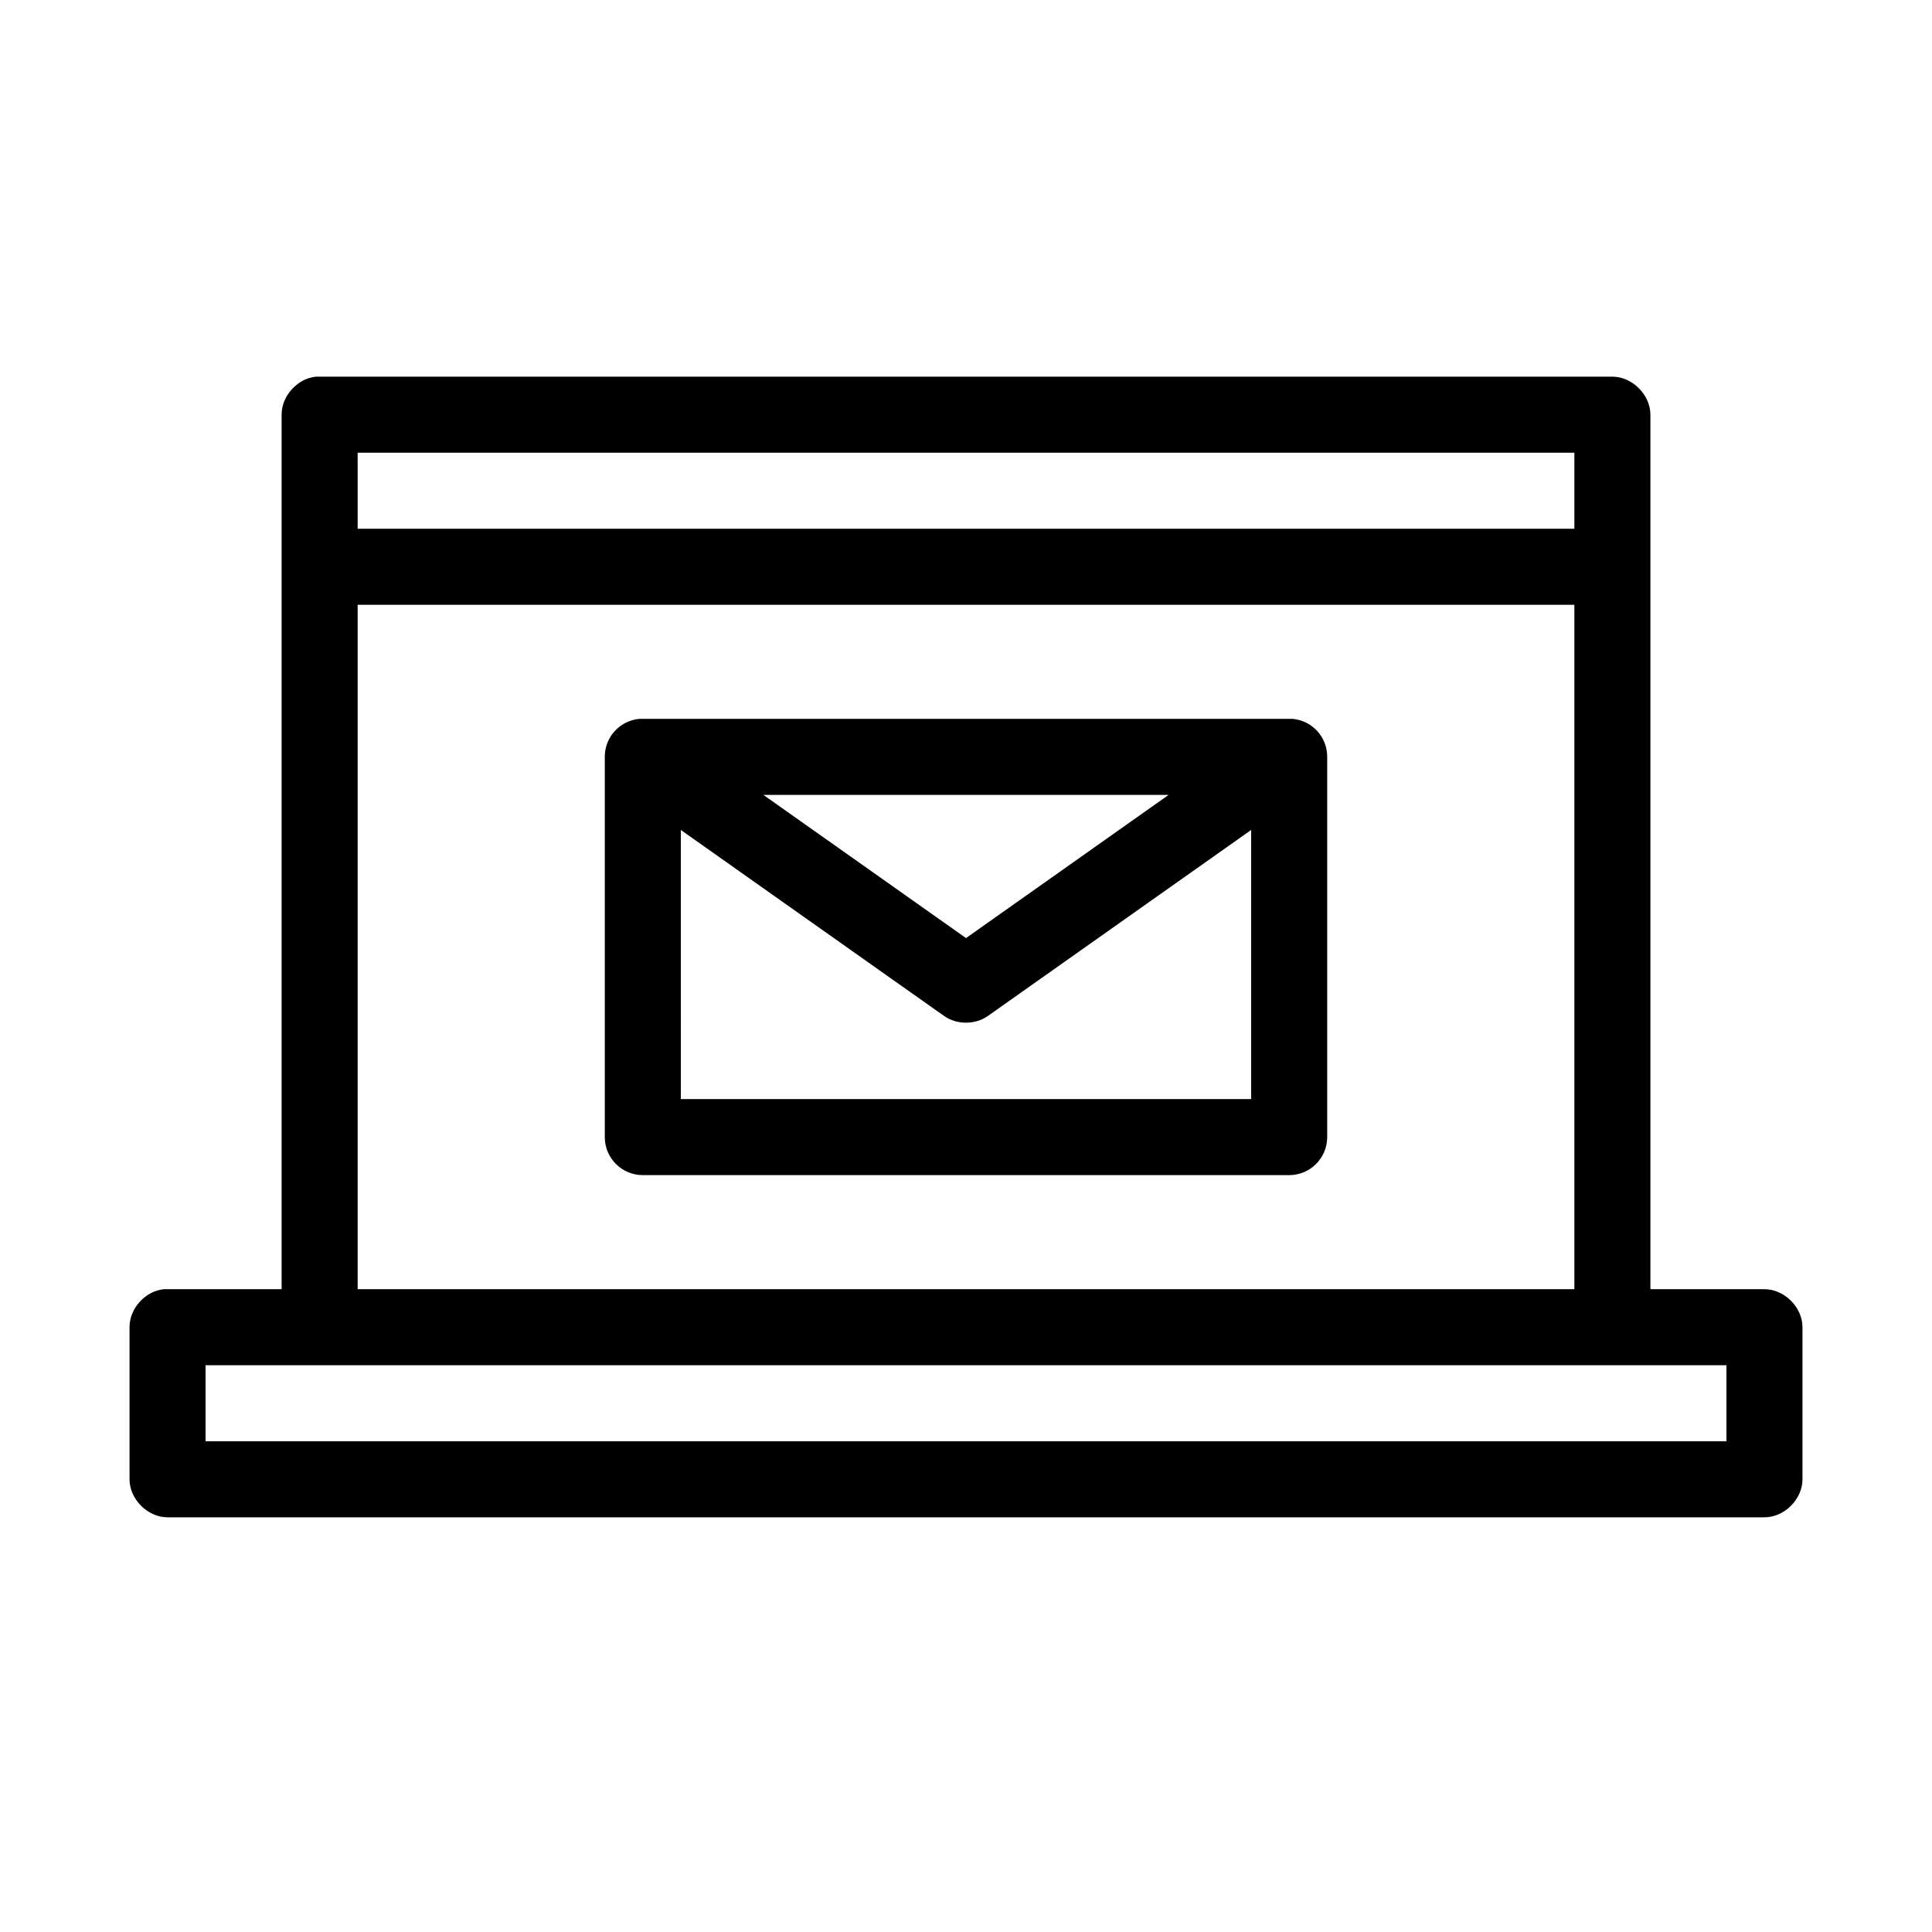 <?xml version="1.0" encoding="UTF-8"?>
<!-- Uploaded to: ICON Repo, www.svgrepo.com, Generator: ICON Repo Mixer Tools -->
<svg fill="#000000" width="800px" height="800px" version="1.1" viewBox="144 144 512 512" xmlns="http://www.w3.org/2000/svg">
 <path d="m227.76 243.82c-4.953 0.469-9.152 5.102-9.129 10.078v231.75h-31.176c-4.953 0.469-9.152 5.102-9.129 10.078v40.305c0 5.273 4.797 10.074 10.074 10.074h423.2c5.277 0 10.078-4.801 10.078-10.074v-40.305c0-5.277-4.801-10.074-10.078-10.078h-30.227v-231.75c0-5.277-4.801-10.078-10.078-10.078h-342.59c-0.316-0.016-0.629-0.016-0.945 0zm11.023 20.152h322.44v20.152h-322.44zm0 40.305h322.44v181.37h-322.44zm74.625 30.23c-5.191 0.488-9.152 4.859-9.133 10.074v100.76c0 5.566 4.512 10.078 10.078 10.078h171.29c5.566 0 10.078-4.512 10.078-10.078v-100.76c0.023-5.215-3.938-9.586-9.133-10.074-0.312-0.016-0.629-0.016-0.945 0h-171.29c-0.316-0.016-0.629-0.016-0.945 0zm32.906 20.152h107.38l-53.688 37.941zm-21.887 9.289 69.746 49.277c3.379 2.394 8.273 2.394 11.652 0l69.746-49.277v71.32h-151.14zm-125.95 141.85h403.05v20.152h-403.05z"/>
</svg>